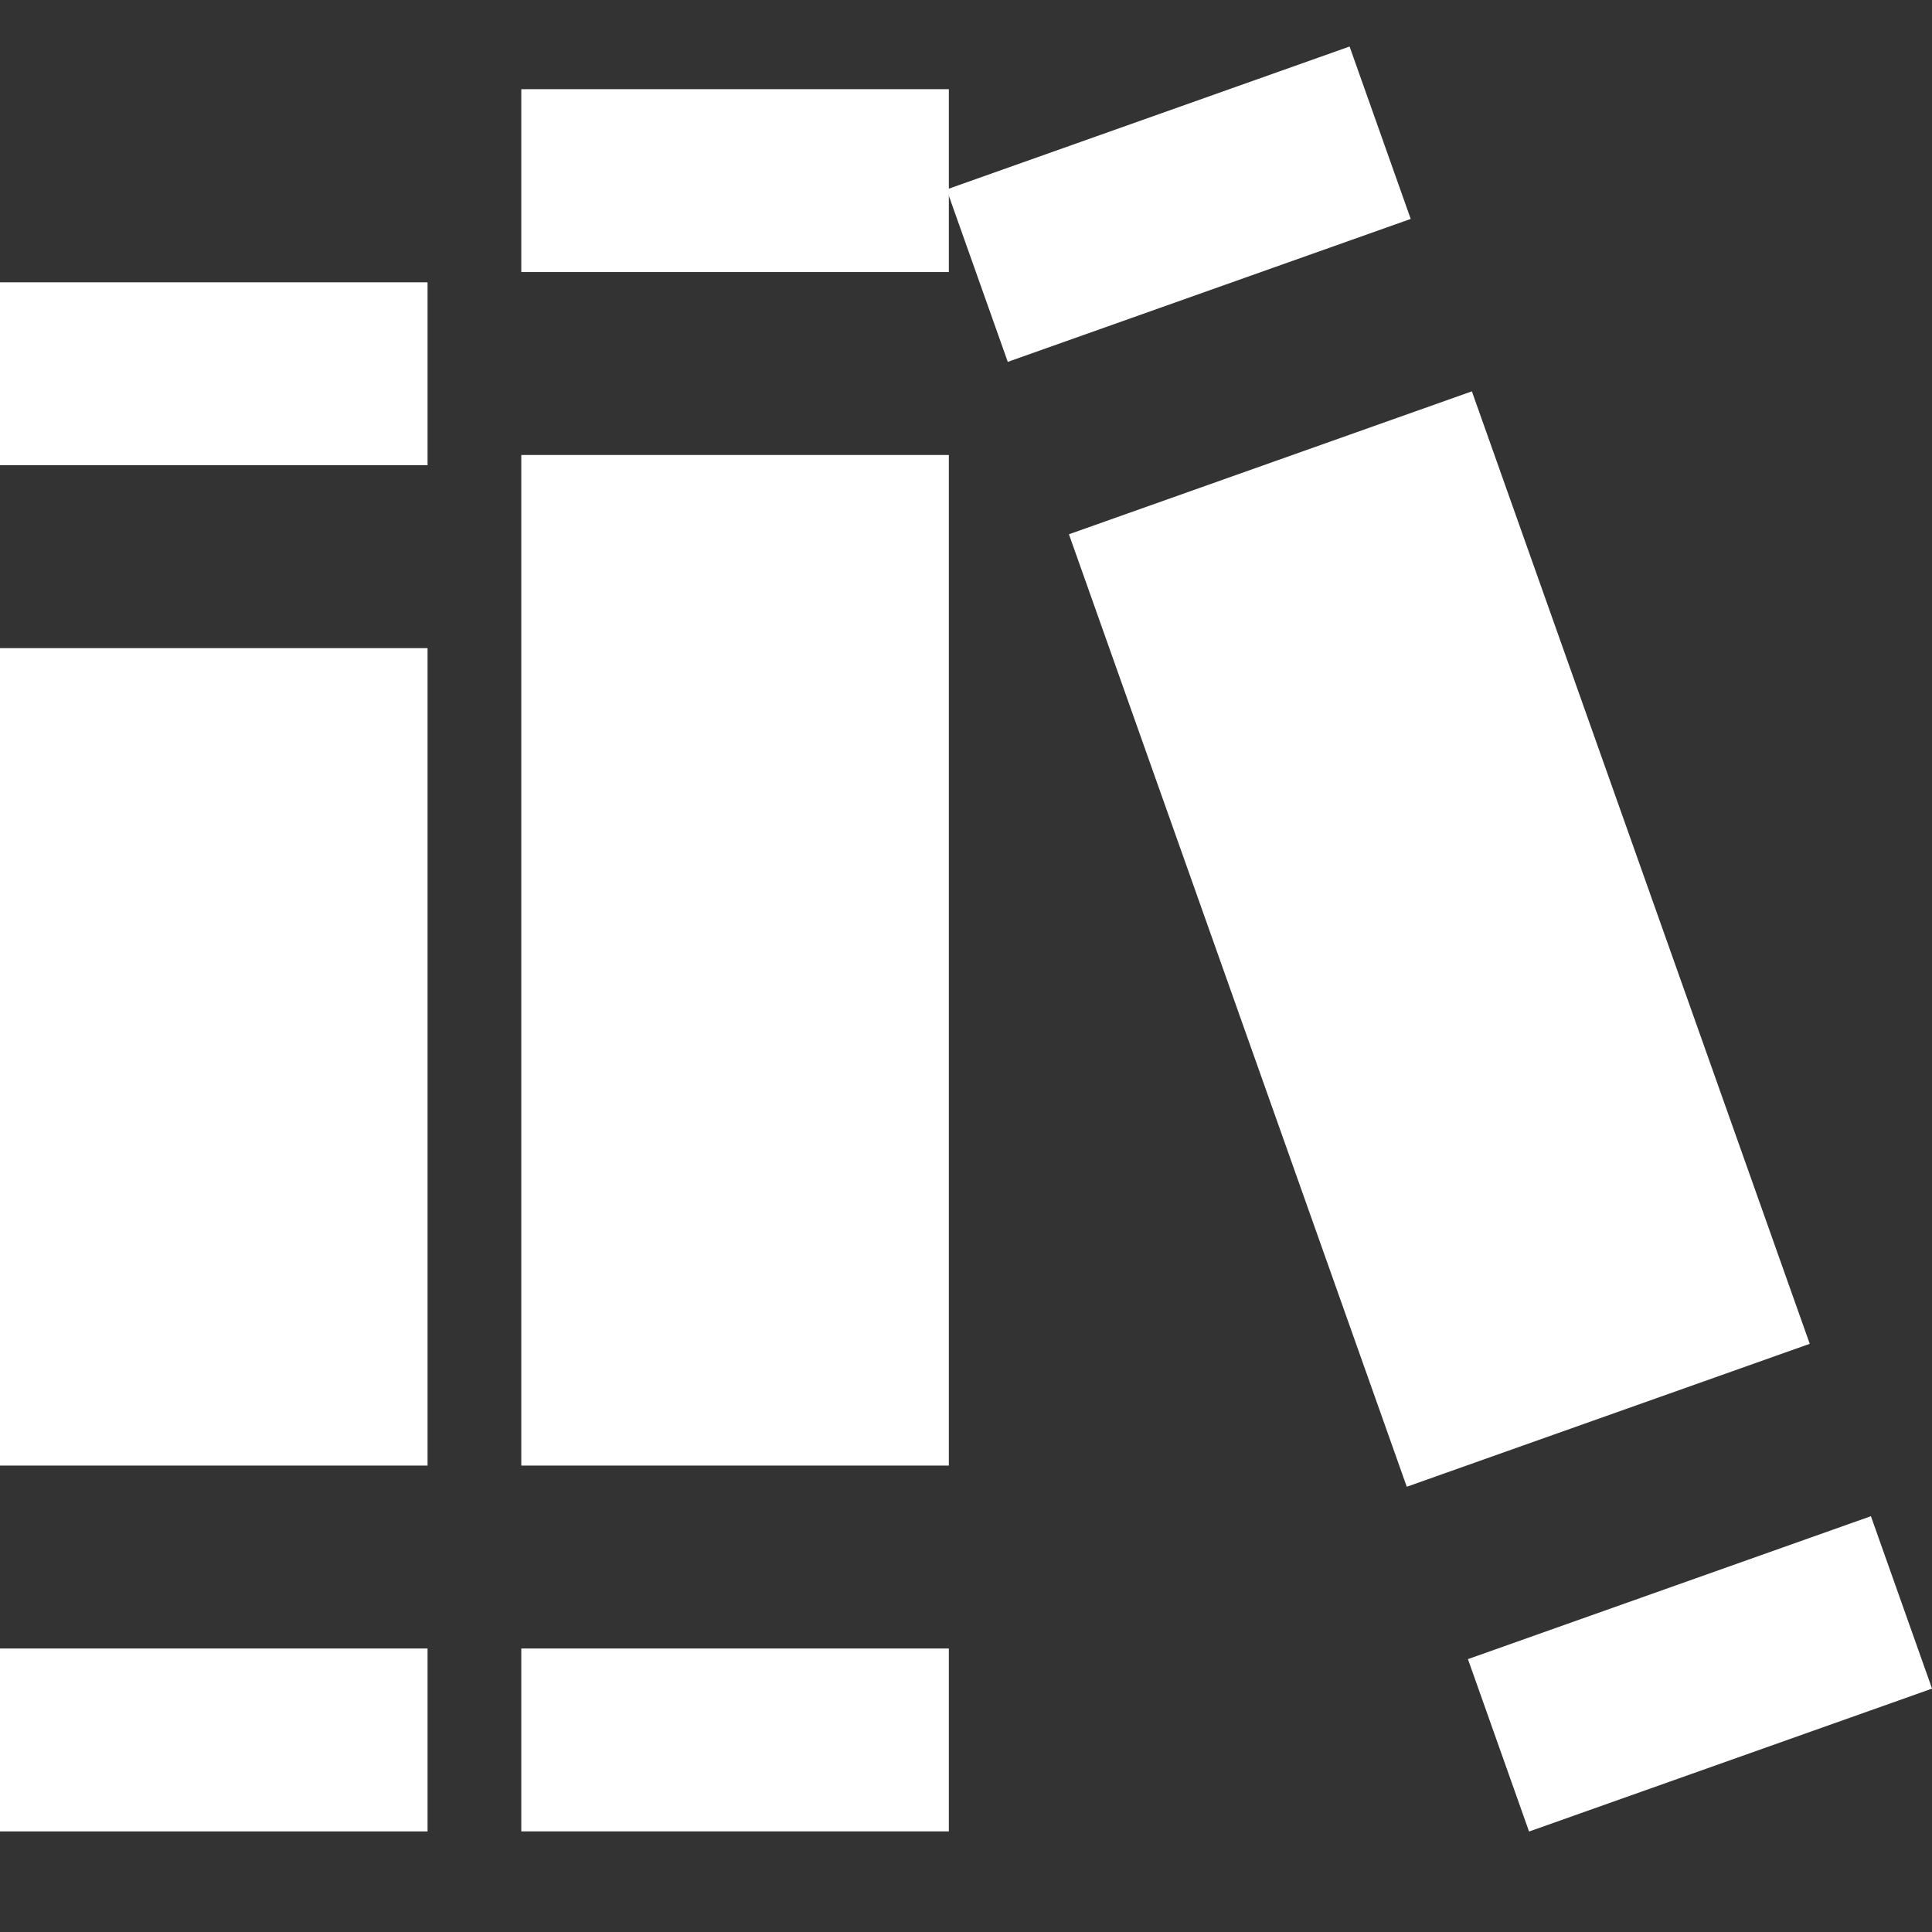 <svg width="50" height="50" viewBox="0 0 50 50" fill="none" xmlns="http://www.w3.org/2000/svg">
<rect x="0" y="0" width="50" height="50" fill="#333333" stroke="none"/>
<g clip-path="url(#clip0)">
<path d="M48.419 39.239L37.99 42.938L39.572 47.4L50.001 43.701L48.419 39.239Z" fill="white"/>
<path d="M38.092 10.128L27.664 13.827L36.407 38.477L46.836 34.778L38.092 10.128Z" fill="white"/>
<path d="M34.927 1.204L24.498 4.903L26.081 9.365L36.509 5.666L34.927 1.204Z" fill="white"/>
<path d="M24.556 11.775H13.491V37.929H24.556V11.775Z" fill="white"/>
<path d="M24.556 42.663H13.491V47.396H24.556V42.663Z" fill="white"/>
<path d="M24.556 2.308H13.491V7.041H24.556V2.308Z" fill="white"/>
<path d="M11.065 42.663H0V47.397H11.065V42.663Z" fill="white"/>
<path d="M11.065 7.306H0V12.04H11.065V7.306Z" fill="white"/>
<path d="M11.065 16.774H0V37.929H11.065V16.774Z" fill="white"/>
</g>
<defs>
<clipPath id="clip0">
<rect width="50" height="50" fill="white"/>
</clipPath>
</defs>
</svg>
